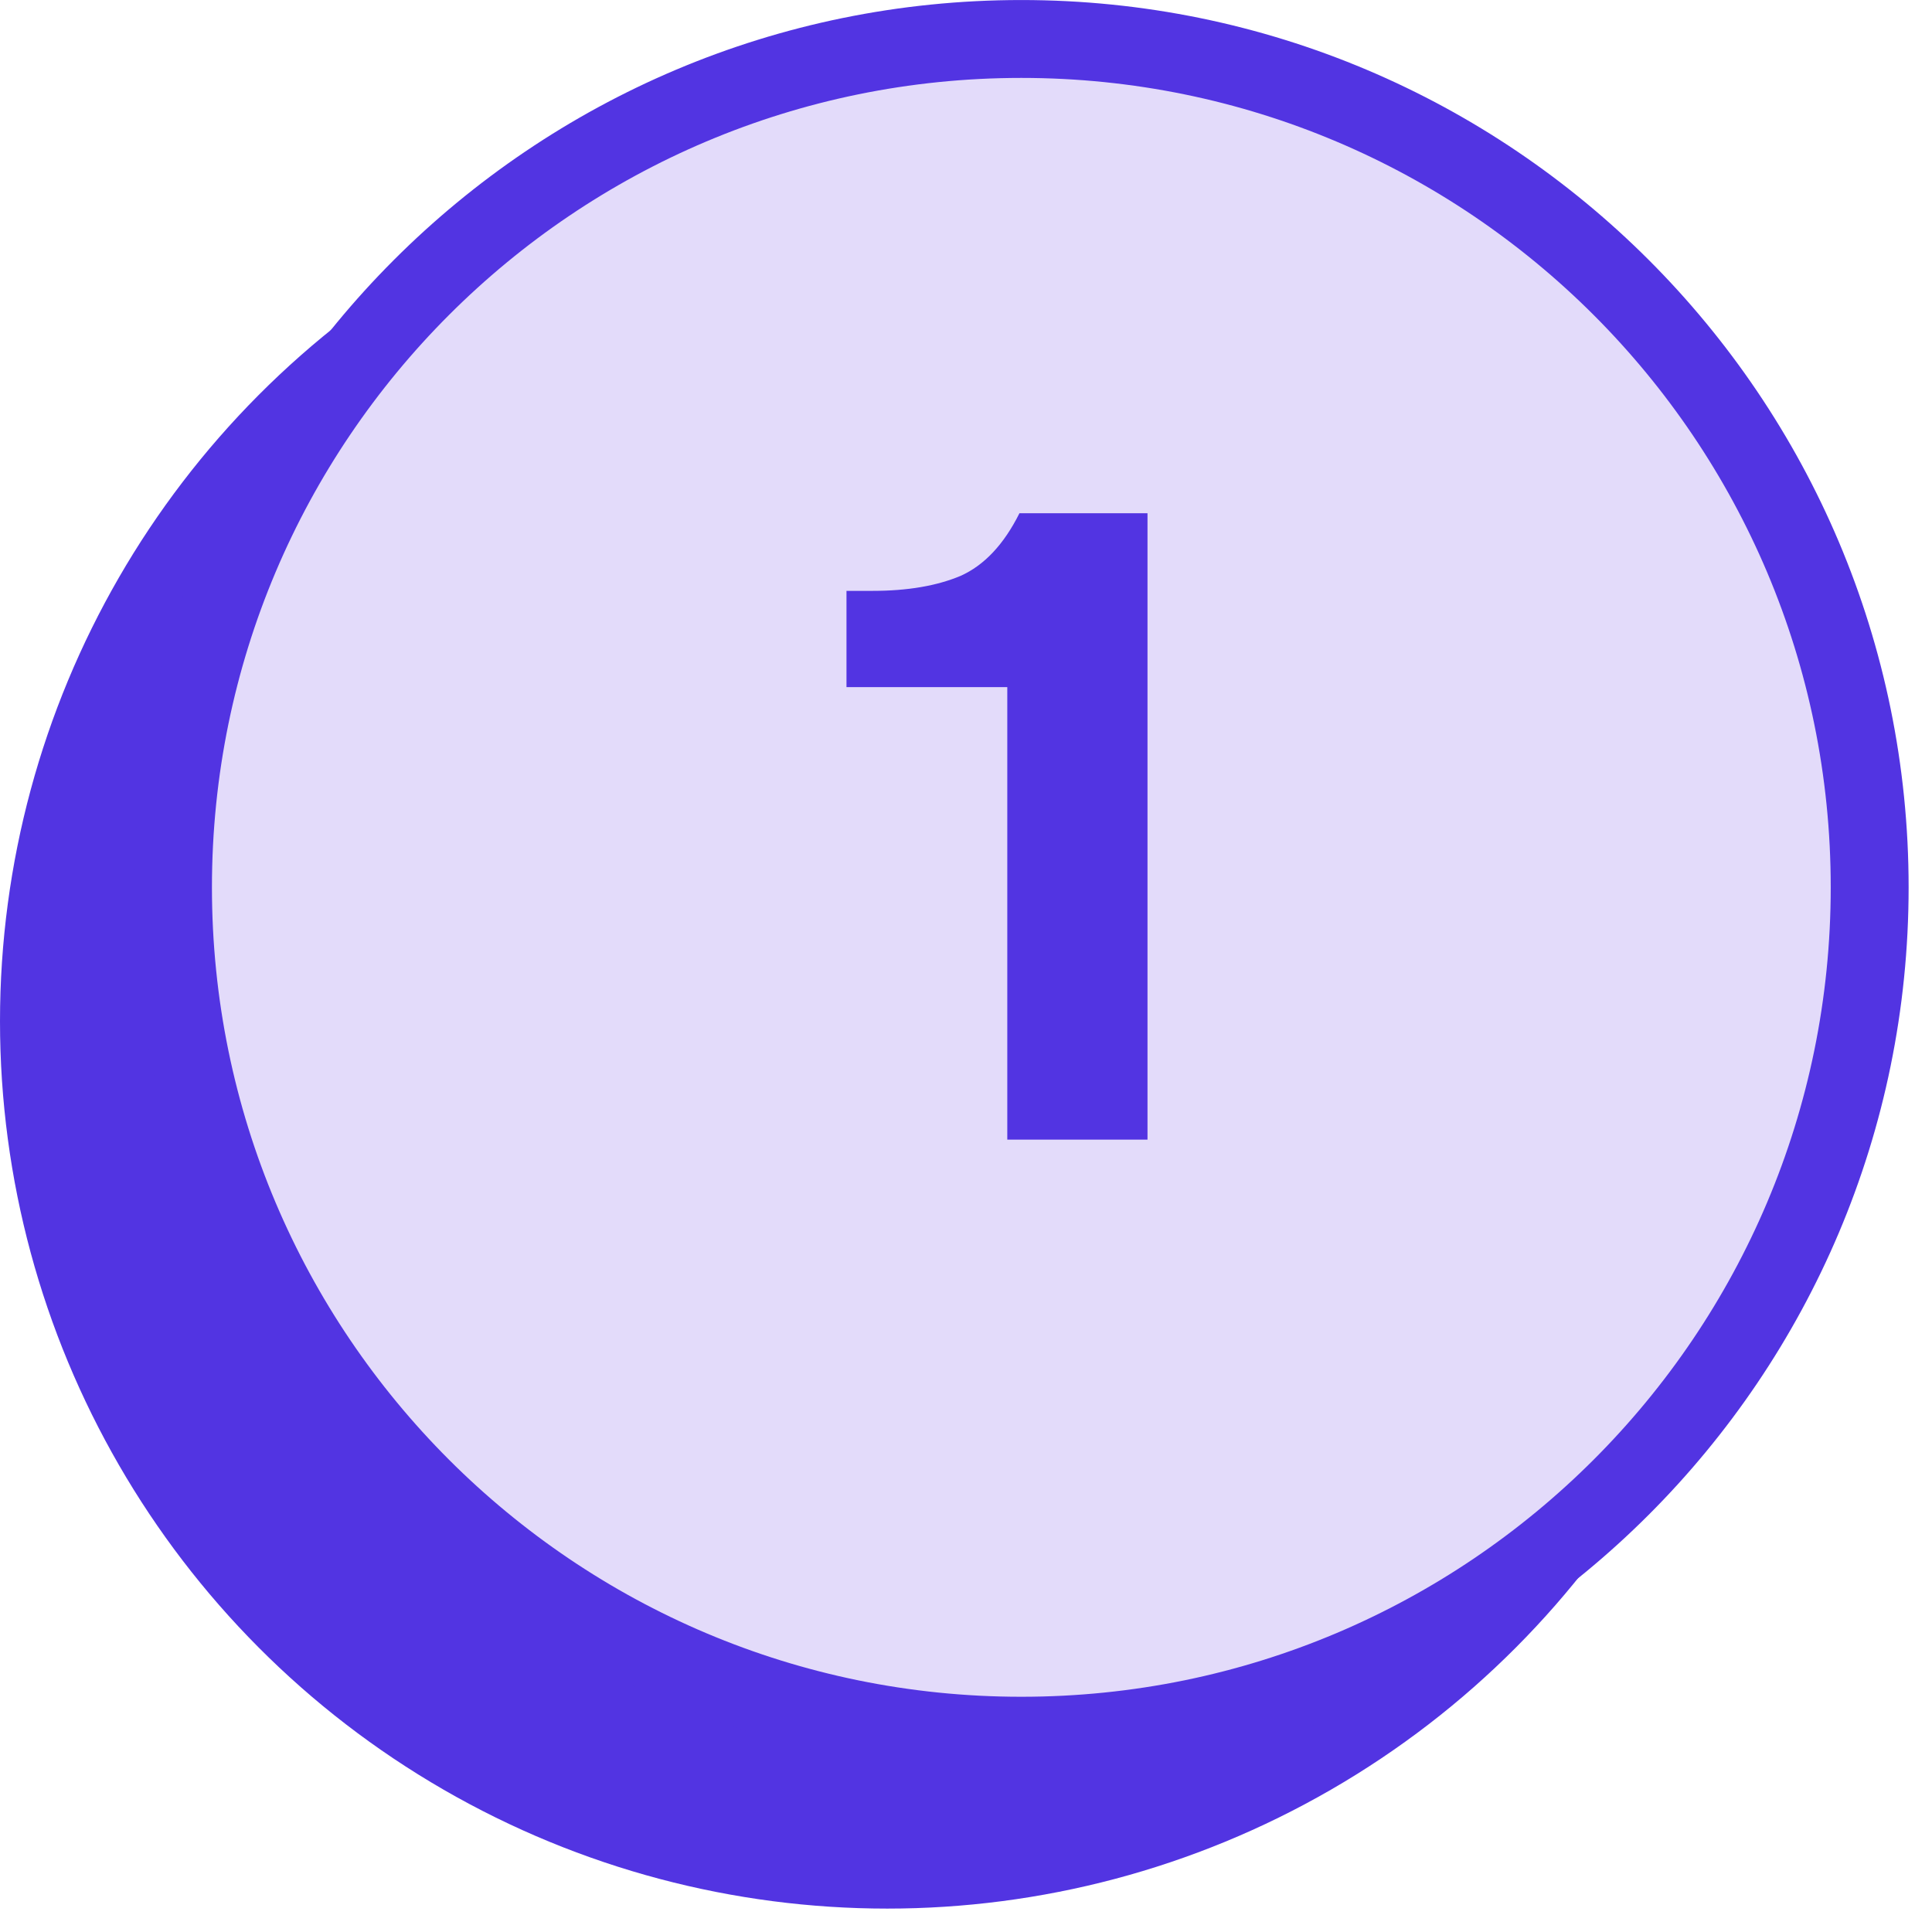 <svg width="35" height="35" viewBox="0 0 35 35" fill="none" xmlns="http://www.w3.org/2000/svg">
<ellipse cx="16.074" cy="16.075" rx="16.074" ry="16.075" transform="matrix(-1 0 0 1 32.148 2.426)" fill="#5234E2"/>
<path d="M3.134 16.075C3.134 24.563 10.014 31.444 18.502 31.444C26.99 31.444 33.871 24.563 33.871 16.075C33.871 7.587 26.99 0.706 18.502 0.706C10.014 0.706 3.134 7.587 3.134 16.075Z" fill="#E3DBFA" stroke="#5234E2" stroke-width="1.411"/>
<path d="M20.788 20.645H18.248V12.448H15.335V10.704H15.809C16.442 10.704 16.972 10.613 17.401 10.433C17.83 10.241 18.186 9.863 18.468 9.298H20.788V20.645Z" fill="#5234E2"/>
</svg>
